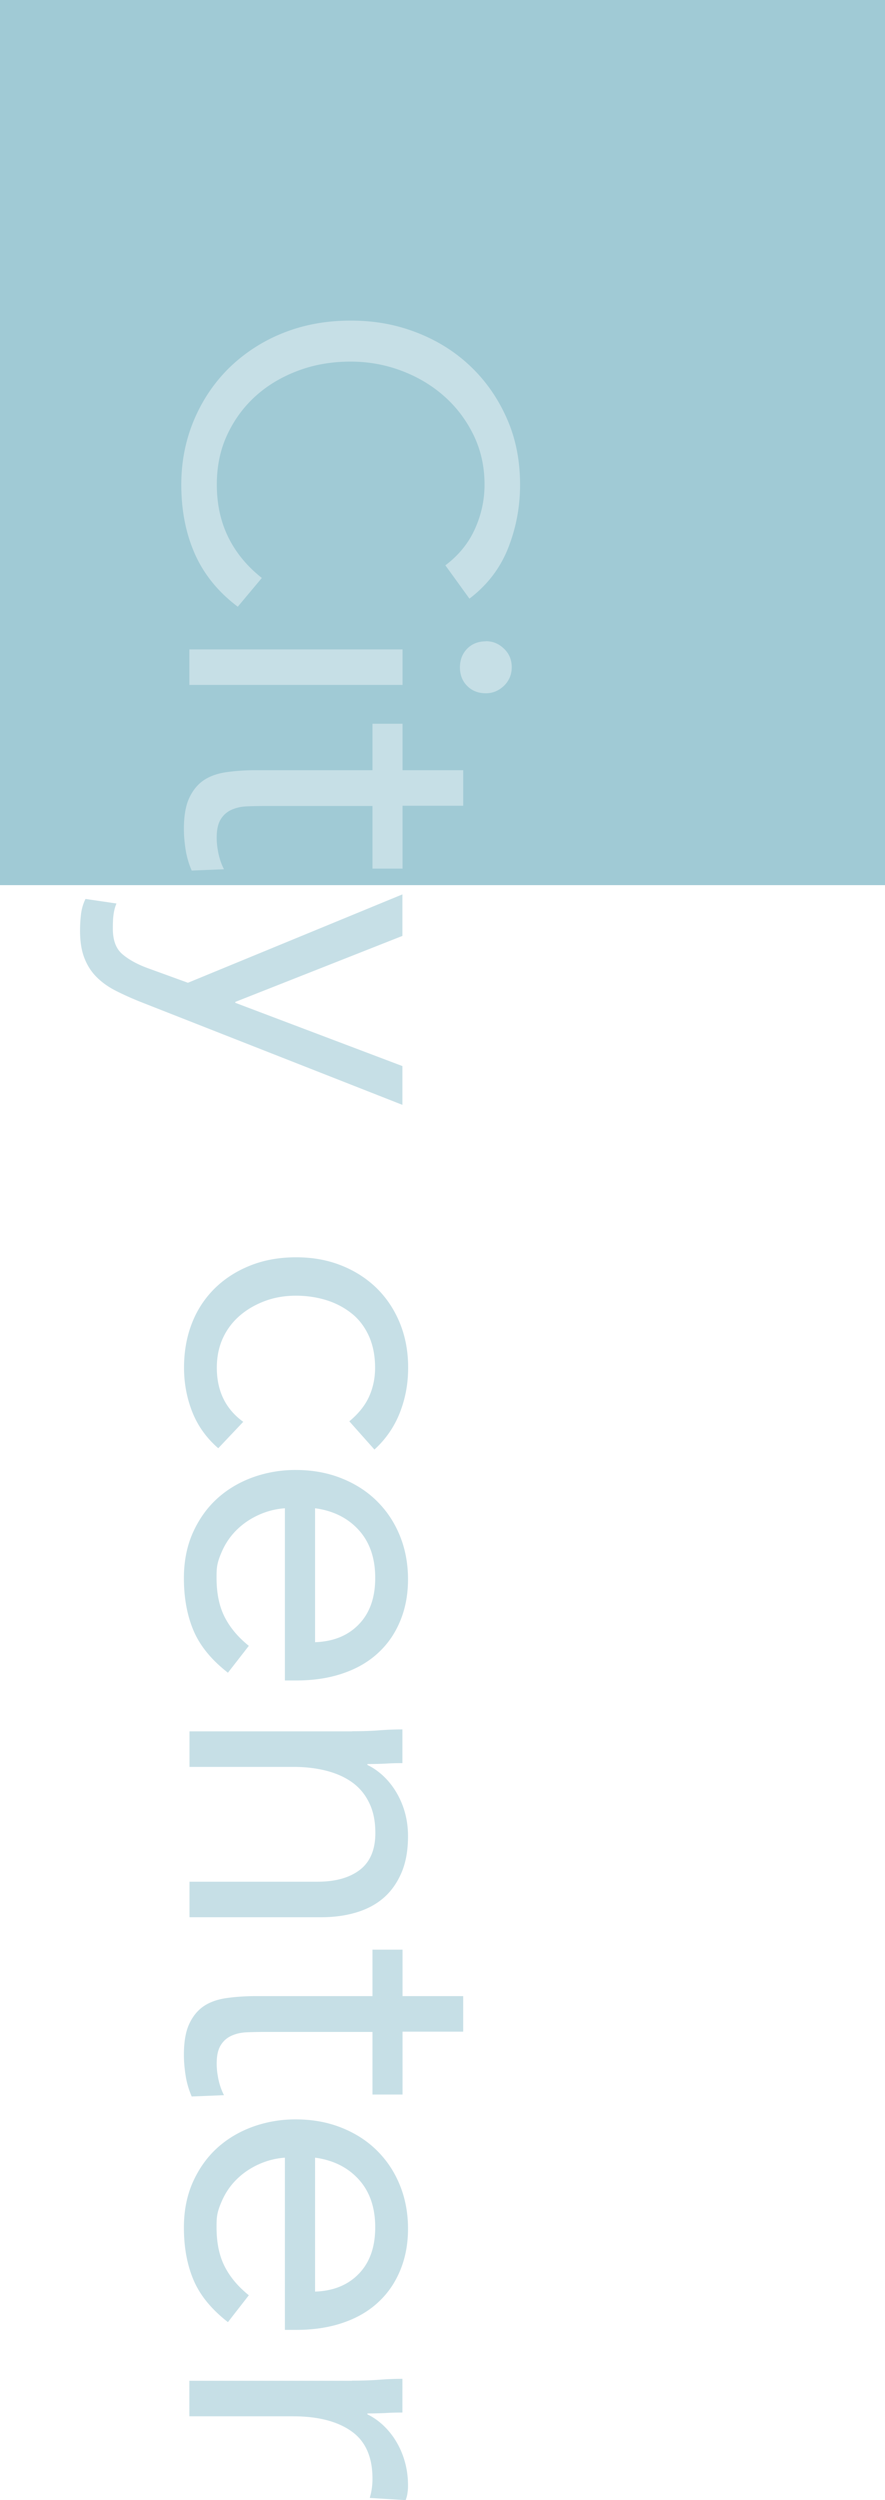 <svg xmlns="http://www.w3.org/2000/svg" id="_レイヤー_2" viewBox="0 0 68 192.06"><defs><style>.cls-1{fill:#c6dfe6}</style></defs><g id="_レイヤー_1-2"><path d="M0 0h68v68H0z" style="fill:#a0cad5"/><path d="M34.22 43.43c1-.75 1.76-1.67 2.26-2.77s.75-2.24.75-3.43c0-1.38-.28-2.64-.84-3.8-.56-1.15-1.31-2.15-2.26-2.99s-2.04-1.49-3.29-1.96-2.55-.7-3.9-.7c-1.45 0-2.79.23-4.04.7s-2.33 1.11-3.25 1.94-1.65 1.82-2.19 2.98c-.54 1.15-.8 2.43-.8 3.83 0 1.52.3 2.87.89 4.06s1.45 2.23 2.57 3.11l-1.85 2.21c-1.49-1.12-2.59-2.47-3.29-4.04-.7-1.58-1.05-3.35-1.05-5.34 0-1.77.33-3.43.98-4.97s1.56-2.88 2.71-4.01a12.6 12.6 0 0 1 4.11-2.66c1.59-.64 3.32-.96 5.21-.96s3.52.31 5.11.93 2.96 1.49 4.13 2.61 2.09 2.45 2.77 3.99 1.01 3.23 1.01 5.08c0 1.68-.3 3.3-.91 4.85s-1.6 2.85-2.98 3.9zM30.93 49.89v2.73H14.55v-2.73zm6.4-.63c.54 0 1 .19 1.4.58.4.38.59.86.59 1.42s-.2 1.03-.59 1.42c-.4.38-.86.58-1.4.58-.58 0-1.06-.19-1.43-.56s-.56-.85-.56-1.43.19-1.06.56-1.44c.37-.37.85-.56 1.43-.56ZM28.62 66.75v-4.83h-8.19c-.54 0-1.03.01-1.49.03s-.85.12-1.19.28-.61.41-.8.73c-.2.33-.3.79-.3 1.4 0 .4.05.81.14 1.23s.23.82.42 1.19l-2.48.1a6.6 6.6 0 0 1-.46-1.56c-.09-.57-.14-1.11-.14-1.63q0-1.47.39-2.34c.26-.58.62-1.04 1.08-1.37.47-.33 1.04-.54 1.73-.65.69-.1 1.45-.16 2.29-.16h9V55.6h2.31v3.57h4.66v2.73h-4.66v4.83h-2.31ZM10.8 76.97c-.7-.28-1.34-.57-1.91-.86q-.855-.435-1.47-1.05c-.41-.41-.72-.9-.94-1.47s-.33-1.27-.33-2.08c0-.4.02-.81.07-1.24s.16-.83.35-1.21l2.38.35c-.12.28-.19.57-.23.88-.04.3-.05.65-.05 1.05 0 .89.24 1.54.73 1.96s1.14.78 1.96 1.08l3.08 1.12 16.48-6.79v3.19l-12.84 5.07v.07l12.84 4.86v2.98zM26.83 109.2c.7-.58 1.21-1.21 1.52-1.89s.47-1.42.47-2.24c0-.91-.16-1.72-.47-2.42-.32-.7-.75-1.28-1.31-1.73s-1.21-.8-1.94-1.03c-.74-.23-1.52-.35-2.36-.35s-1.63.13-2.36.4-1.38.64-1.94 1.12-1 1.06-1.31 1.73-.47 1.44-.47 2.28c0 1.8.68 3.18 2.03 4.16l-1.92 2.03c-.91-.79-1.58-1.73-2-2.8s-.63-2.2-.63-3.39c0-1.26.21-2.42.63-3.47a7.6 7.6 0 0 1 1.79-2.68c.77-.74 1.68-1.31 2.73-1.72s2.2-.61 3.46-.61 2.38.2 3.43.61 1.96.99 2.73 1.73c.77.75 1.37 1.64 1.8 2.68s.65 2.19.65 3.45-.21 2.36-.63 3.45a7.5 7.5 0 0 1-1.96 2.85l-1.93-2.17ZM17.52 128.51c-1.26-.98-2.14-2.05-2.64-3.22s-.75-2.52-.75-4.06c0-1.28.23-2.44.68-3.46.46-1.03 1.07-1.9 1.84-2.61q1.155-1.065 2.73-1.65a9.6 9.6 0 0 1 3.36-.58q1.89 0 3.48.63c1.06.42 1.97 1 2.73 1.75s1.35 1.63 1.77 2.66q.63 1.545.63 3.36c0 1.14-.19 2.19-.58 3.15s-.94 1.78-1.68 2.47q-1.095 1.035-2.7 1.59c-1.06.37-2.27.56-3.62.56h-.88v-13.23q-1.05.075-2.01.51t-1.68 1.14-1.14 1.65c-.42.945-.42 1.32-.42 2.06 0 1.19.21 2.19.63 3.01s1.04 1.55 1.85 2.2l-1.61 2.07Zm6.69-2.35c1.4-.05 2.52-.5 3.36-1.37s1.26-2.05 1.26-3.57-.42-2.74-1.26-3.67q-1.26-1.395-3.36-1.68zM27.04 133c.75 0 1.45-.02 2.1-.07s1.25-.07 1.78-.07v2.59c-.44 0-.89.01-1.33.04-.44.02-.9.03-1.36.03v.07c.4.19.78.45 1.16.79.37.34.71.74 1 1.21s.53.99.7 1.58c.17.58.26 1.21.26 1.89 0 1.07-.16 2-.49 2.78s-.78 1.43-1.36 1.94-1.29.89-2.12 1.14-1.73.37-2.71.37H14.56v-2.73h9.83c1.38 0 2.46-.3 3.26-.91.79-.61 1.19-1.55 1.19-2.83 0-.89-.15-1.65-.46-2.29-.3-.64-.73-1.17-1.29-1.58s-1.23-.71-2-.91q-1.155-.3-2.55-.3h-7.98v-2.73h12.5ZM28.62 160.93v-4.83h-8.19c-.54 0-1.03.01-1.49.03s-.85.12-1.19.28-.61.41-.8.73c-.2.33-.3.79-.3 1.4 0 .4.05.81.14 1.23s.23.82.42 1.19l-2.48.1a6.6 6.6 0 0 1-.46-1.56c-.09-.57-.14-1.11-.14-1.63q0-1.47.39-2.34c.26-.58.62-1.04 1.08-1.37.47-.33 1.04-.54 1.73-.65.69-.1 1.45-.16 2.29-.16h9v-3.57h2.31v3.57h4.66v2.73h-4.66v4.83h-2.31ZM17.52 178.4c-1.26-.98-2.14-2.05-2.64-3.22s-.75-2.52-.75-4.06c0-1.28.23-2.44.68-3.46.46-1.03 1.07-1.9 1.84-2.61q1.155-1.065 2.73-1.65a9.6 9.6 0 0 1 3.36-.58q1.89 0 3.48.63c1.06.42 1.97 1 2.73 1.75s1.35 1.63 1.77 2.66q.63 1.545.63 3.36c0 1.14-.19 2.19-.58 3.15s-.94 1.78-1.68 2.47q-1.095 1.035-2.7 1.59c-1.06.37-2.27.56-3.62.56h-.88v-13.23q-1.05.075-2.01.51t-1.68 1.14-1.14 1.65c-.42.945-.42 1.32-.42 2.06 0 1.19.21 2.19.63 3.01s1.04 1.55 1.85 2.2l-1.61 2.07Zm6.69-2.35c1.4-.05 2.52-.5 3.36-1.37s1.26-2.05 1.26-3.57-.42-2.74-1.26-3.67q-1.26-1.395-3.36-1.68zM27.04 182.89c.75 0 1.45-.02 2.1-.07s1.25-.07 1.78-.07v2.59c-.44 0-.89.01-1.33.04-.44.02-.9.03-1.36.03v.07c.4.19.78.45 1.16.79.37.34.71.74 1 1.21s.53.99.7 1.58c.17.58.26 1.21.26 1.89 0 .19-.01.37-.04.56-.02.19-.07.37-.14.56l-2.76-.17q.21-.705.21-1.47c0-1.68-.54-2.9-1.63-3.66-1.08-.76-2.57-1.14-4.46-1.14h-7.98v-2.73h12.5Z" class="cls-1"/></g></svg>